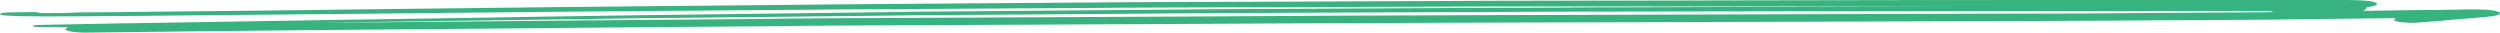 <svg width="460" height="6" viewBox="0 0 460 6" fill="none" xmlns="http://www.w3.org/2000/svg">
<path d="M9.98 3.016C13.582 3.016 17.355 2.984 20.956 2.953C22.5 2.953 23.872 2.921 25.415 2.921C31.933 2.859 38.45 2.796 44.967 2.733C52.856 2.67 60.573 2.576 68.462 2.513C79.61 2.387 90.757 2.293 101.905 2.168C104.478 2.136 107.05 2.136 109.623 2.105C116.14 2.042 122.657 1.979 129.174 1.948C135.691 1.885 142.208 1.822 148.725 1.791C151.297 1.759 153.87 1.728 156.443 1.728C166.733 1.665 177.194 1.602 187.484 1.539C193.83 1.508 200.175 1.476 206.692 1.414C209.265 1.414 211.666 1.382 214.238 1.382C224.186 1.351 234.304 1.319 244.251 1.288C254.198 1.257 263.974 1.225 273.921 1.194C276.493 1.194 279.066 1.194 281.81 1.194C288.327 1.194 294.673 1.194 301.19 1.194C311.308 1.194 321.255 1.194 331.374 1.162C334.632 1.162 337.891 1.162 341.15 1.162C348.01 1.162 354.87 1.162 361.73 1.162C362.244 1.162 362.93 1.162 363.445 1.162C348.01 1.194 332.403 1.225 316.968 1.288C310.451 1.319 304.105 1.319 297.588 1.351C294.844 1.351 291.929 1.351 289.185 1.382C279.752 1.414 270.491 1.476 261.058 1.508C250.254 1.571 239.449 1.602 228.645 1.665C226.758 1.665 225.043 1.696 223.157 1.696C217.326 1.759 211.666 1.791 205.835 1.853C194.173 1.948 182.511 2.042 170.849 2.136C169.134 2.136 167.419 2.168 165.704 2.199C160.044 2.262 154.213 2.356 148.553 2.419C138.263 2.545 128.145 2.67 117.855 2.796C115.111 2.827 112.195 2.89 109.451 2.921C102.934 3.016 96.417 3.11 89.9 3.236C81.668 3.361 73.264 3.487 65.032 3.613C53.542 3.801 41.88 3.99 30.389 4.178C27.645 4.209 24.901 4.272 21.985 4.304C17.012 4.398 12.038 4.492 7.065 4.586C6.55 4.586 6.036 4.649 6.036 4.775C6.036 4.869 6.55 4.963 7.065 4.963C8.951 4.963 10.666 4.995 12.553 4.995C12.21 5.152 12.038 5.246 12.038 5.34C12.038 5.686 13.582 6 15.64 6C29.875 5.843 43.938 5.654 58.172 5.529C70.52 5.435 82.868 5.309 95.216 5.215C108.765 5.089 122.485 4.963 136.034 4.869C140.321 4.838 144.609 4.806 148.896 4.743C150.097 4.743 151.297 4.712 152.669 4.712C174.622 4.618 196.574 4.492 218.526 4.398C230.188 4.335 242.022 4.272 253.684 4.241C257.971 4.209 262.087 4.209 266.375 4.178C288.842 4.115 311.308 4.052 333.775 3.99C343.379 3.958 352.983 3.927 362.587 3.895C370.819 3.864 379.051 3.864 387.283 3.801C394.143 3.77 400.832 3.707 407.692 3.675C411.122 3.644 414.552 3.644 417.811 3.613C425.528 3.518 433.246 3.424 440.963 3.33C440.449 3.455 440.449 3.644 440.62 3.77C440.792 3.927 441.306 4.052 442.164 4.115C442.85 4.178 443.879 4.241 444.565 4.178C446.28 4.052 447.995 3.927 449.538 3.801C449.538 3.801 449.538 3.801 449.367 3.801C449.538 3.801 449.538 3.77 449.71 3.77C449.881 3.77 450.053 3.738 450.053 3.738H449.881C450.739 3.675 451.596 3.613 452.625 3.518C453.483 3.455 454.512 3.361 455.369 3.298C456.398 3.204 457.256 3.11 458.285 3.016C459.314 2.921 460 2.67 460 2.45C460 2.325 459.828 2.23 459.485 2.105C459.142 1.979 458.285 1.822 457.427 1.791C456.57 1.759 455.712 1.728 454.855 1.728C454.683 1.728 454.512 1.728 454.34 1.728C453.826 1.728 453.14 1.728 452.625 1.759C451.253 1.791 450.053 1.822 448.681 1.822C447.652 1.822 446.623 1.853 445.422 1.853C442.507 1.885 439.763 1.916 436.847 1.979C436.161 1.979 435.304 2.01 434.618 2.01C434.961 1.948 435.132 1.885 435.132 1.822C435.304 1.759 435.304 1.696 435.304 1.634C435.304 1.602 435.304 1.539 435.475 1.508C435.475 1.445 435.475 1.382 435.304 1.351C435.304 1.351 435.475 1.351 435.475 1.319C435.99 1.257 436.504 1.194 436.847 1.068C437.19 0.974 437.362 0.848 437.362 0.723C437.362 0.597 437.19 0.503 436.847 0.377C436.676 0.346 436.504 0.283 436.333 0.251C435.818 0.157 435.304 0.126 434.789 0.094C433.76 0.031 432.56 0 431.359 0C430.33 0 429.473 0 428.444 0C427.072 0 425.7 0 424.328 0C422.441 0 420.383 0 418.497 0C413.352 0 408.207 0 403.062 0C398.259 0 393.286 0 388.484 0C384.025 0 379.737 0 375.278 0C357.614 0 340.121 0.031 322.456 0.063C309.25 0.094 296.045 0.126 282.839 0.126C277.008 0.126 271.005 0.157 265.174 0.188C251.969 0.251 238.763 0.283 225.558 0.346C221.785 0.346 218.012 0.377 214.238 0.377C212.009 0.377 209.951 0.408 207.721 0.408C194.687 0.503 181.653 0.597 168.619 0.691C164.675 0.723 160.73 0.754 156.614 0.785C154.384 0.785 152.155 0.817 149.925 0.848C136.891 0.974 124.029 1.099 110.995 1.225C104.306 1.288 97.618 1.351 90.929 1.445C79.438 1.571 67.948 1.696 56.629 1.853C46.682 1.979 36.734 2.073 26.788 2.168C25.244 2.199 23.7 2.199 21.985 2.23C19.413 2.262 16.84 2.262 14.268 2.293C12.038 2.419 9.637 2.419 7.408 2.419C7.236 2.293 6.55 2.199 6.036 2.23C4.492 2.23 3.12 2.262 1.577 2.293C0.891 2.325 0.205 2.387 0.033 2.513C-0.138 2.67 0.376 2.827 1.062 2.859C1.748 2.89 2.434 2.921 3.12 2.953C3.806 2.984 4.321 2.984 5.007 2.984C6.722 3.016 8.265 3.016 9.98 3.016ZM411.294 2.01C413.352 2.01 415.581 2.01 417.639 2.01C417.811 2.105 418.154 2.168 418.497 2.23C417.639 2.23 416.782 2.262 416.096 2.262C414.552 2.262 413.009 2.293 411.465 2.293C404.605 2.325 397.916 2.387 391.056 2.419C387.969 2.45 384.882 2.482 381.795 2.482C376.993 2.482 372.02 2.513 367.218 2.513C356.07 2.545 345.094 2.576 333.946 2.607C312.337 2.67 290.9 2.733 269.29 2.796C253.855 2.827 238.42 2.921 222.985 3.016C199.832 3.141 176.508 3.236 153.355 3.361C148.725 3.393 144.094 3.424 139.464 3.487C126.258 3.613 113.053 3.707 99.847 3.832C86.984 3.958 73.95 4.052 61.088 4.178C59.887 4.178 58.687 4.209 57.486 4.209C60.916 4.147 64.518 4.115 67.948 4.052C80.124 3.895 92.301 3.707 104.478 3.55C108.765 3.487 113.053 3.424 117.169 3.361C119.398 3.33 121.628 3.298 123.686 3.298C136.548 3.173 149.239 3.016 161.931 2.89C164.332 2.859 166.904 2.827 169.305 2.796C172.907 2.764 176.508 2.733 179.938 2.733C192.972 2.639 206.006 2.545 219.041 2.45C221.956 2.419 224.872 2.419 227.616 2.387C228.302 2.387 229.159 2.387 229.845 2.387C231.903 2.387 233.961 2.387 235.848 2.356C248.882 2.293 262.087 2.262 275.121 2.199C281.124 2.168 287.127 2.136 293.129 2.136C312.509 2.105 332.06 2.073 351.44 2.042C371.677 2.042 391.571 2.01 411.294 2.01Z" fill="#36B37E"/>
</svg>
